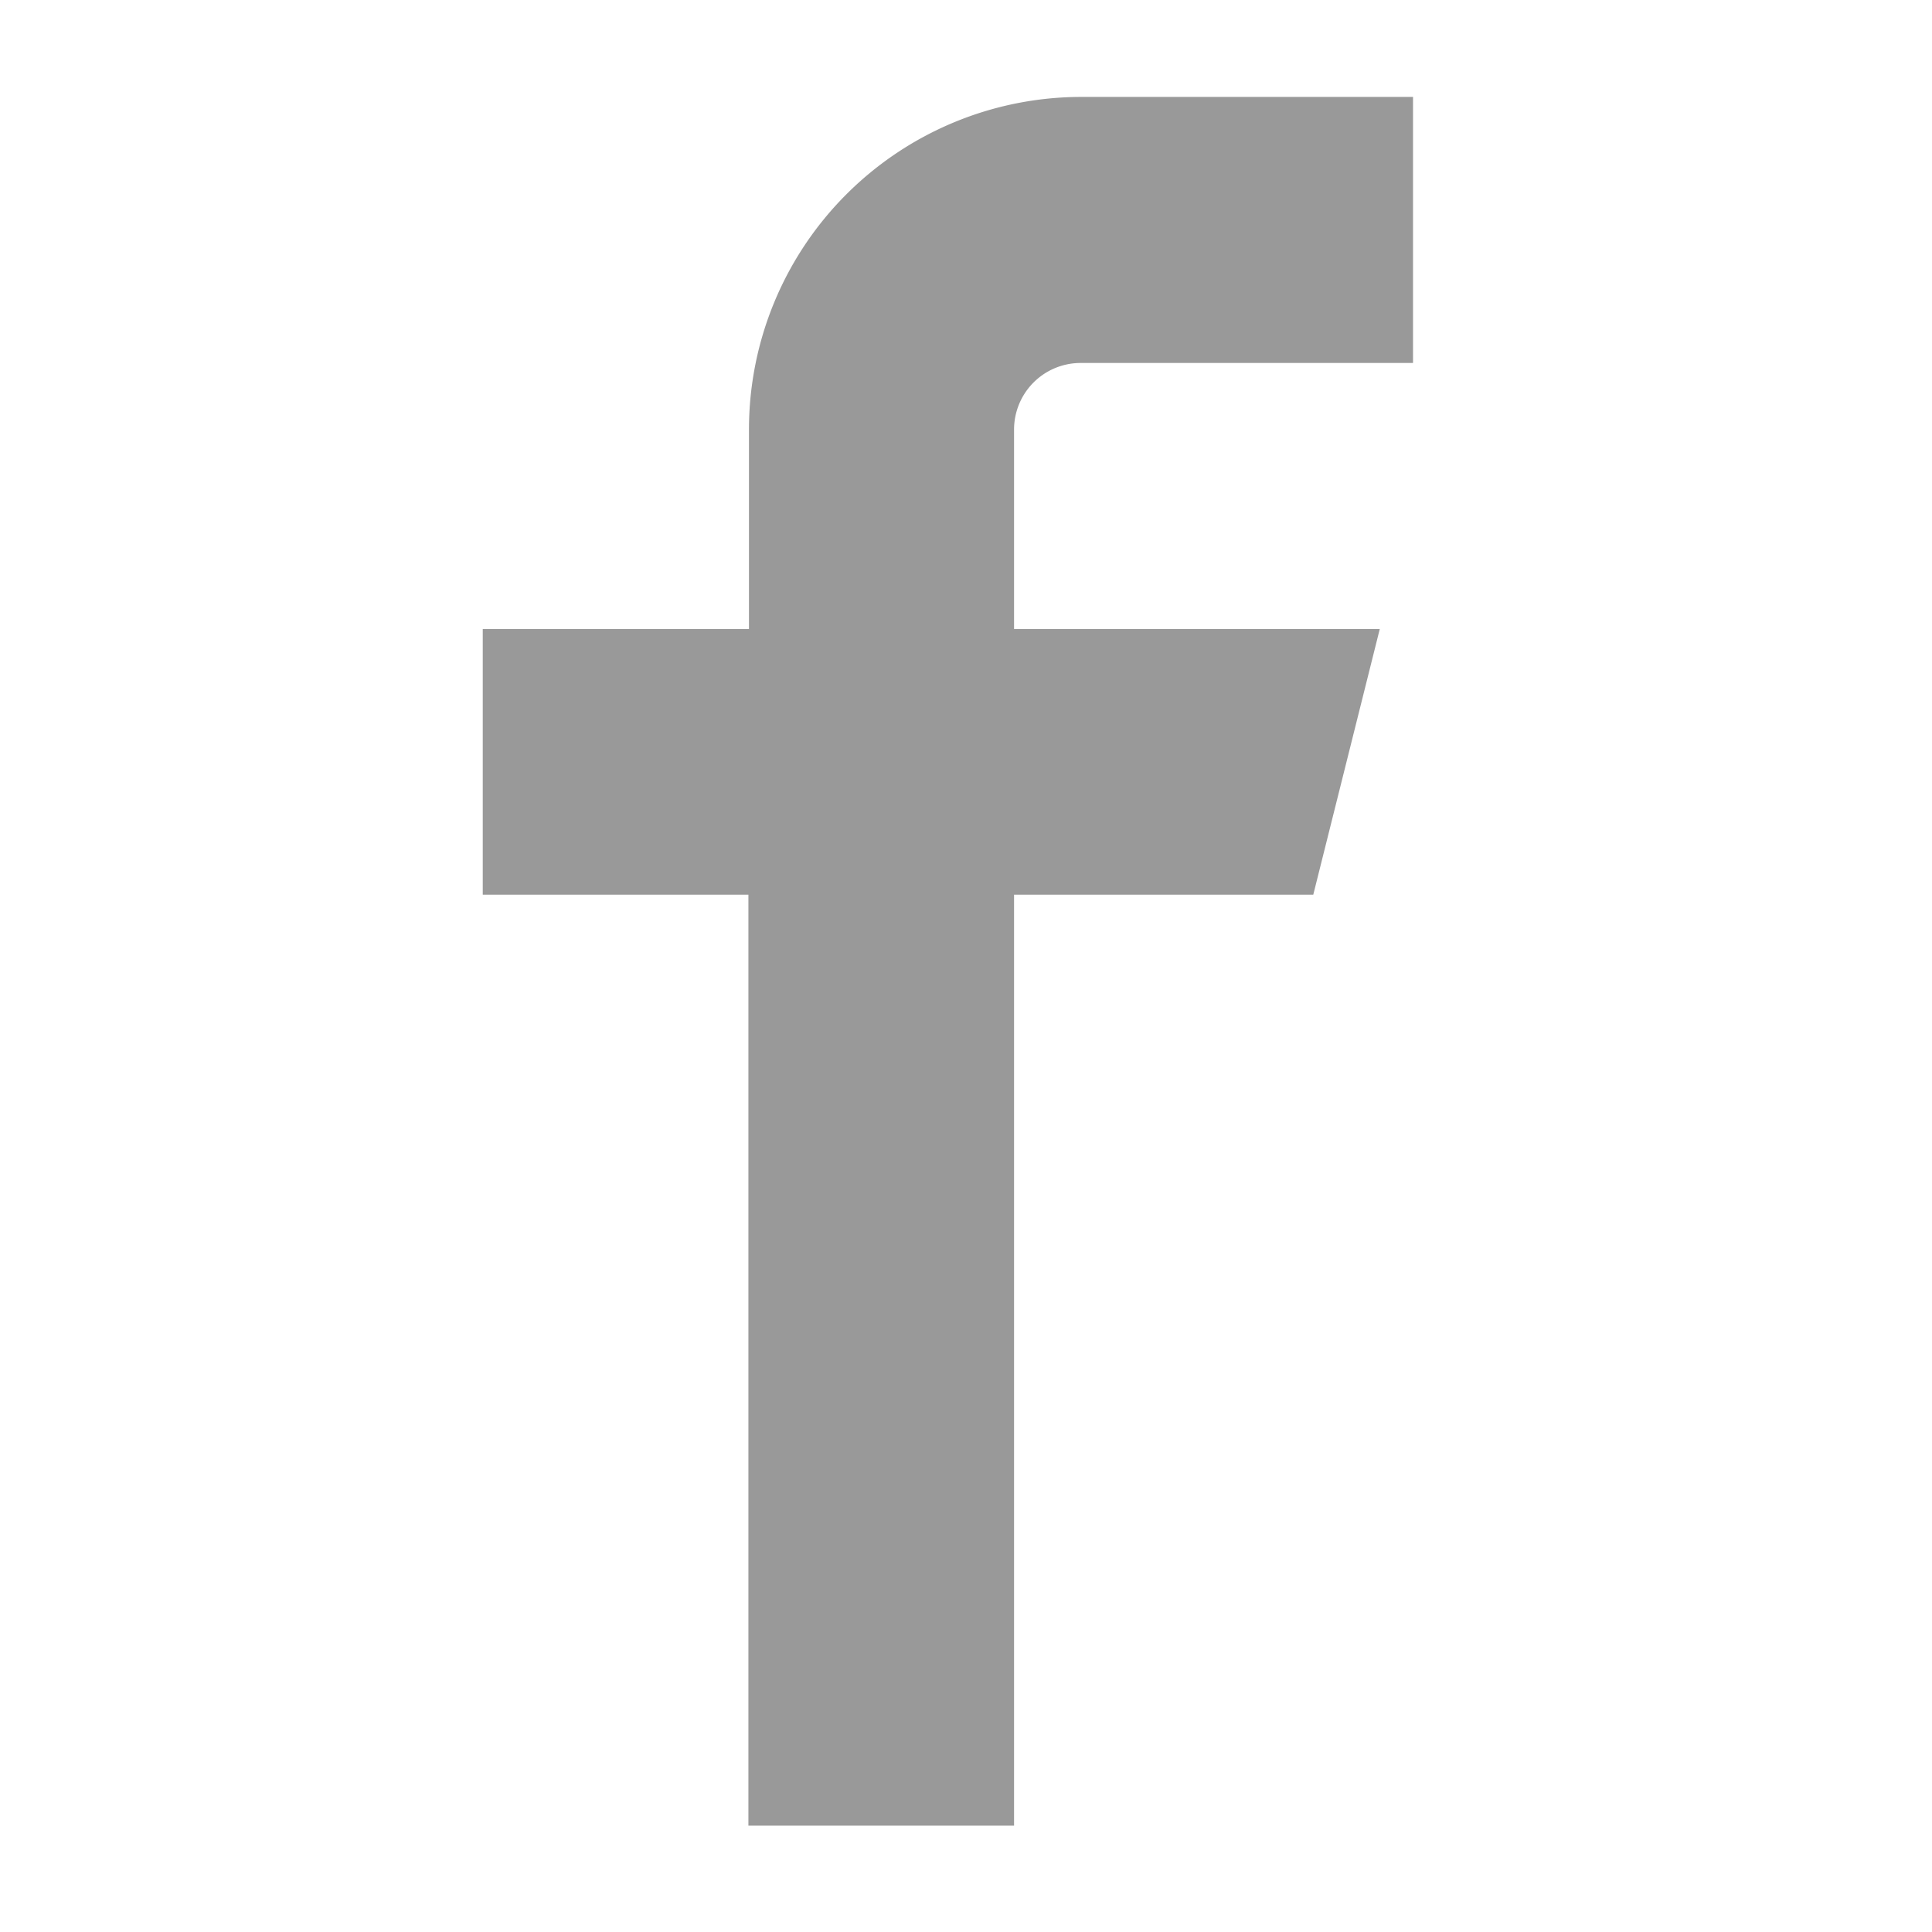 <svg id="组件_25_10" data-name="组件 25 – 10" xmlns="http://www.w3.org/2000/svg" width="24" height="24" viewBox="0 0 24 24">
  <g id="组_7954" data-name="组 7954">
    <g id="组_7920" data-name="组 7920">
      <rect id="矩形_5957" data-name="矩形 5957" width="24" height="24" fill="rgba(226,226,226,0)"/>
      <path id="facebook" d="M391.437,192a4.131,4.131,0,0,0-4.13,4.131v2.479H384v3.3h3.3v11.565h3.3V201.91h3.717l.826-3.3h-4.543v-2.479a.827.827,0,0,1,.826-.826h4.13V192Z" transform="translate(-378.003 -190.796)" fill="#999"/>
    </g>
  </g>
</svg>
